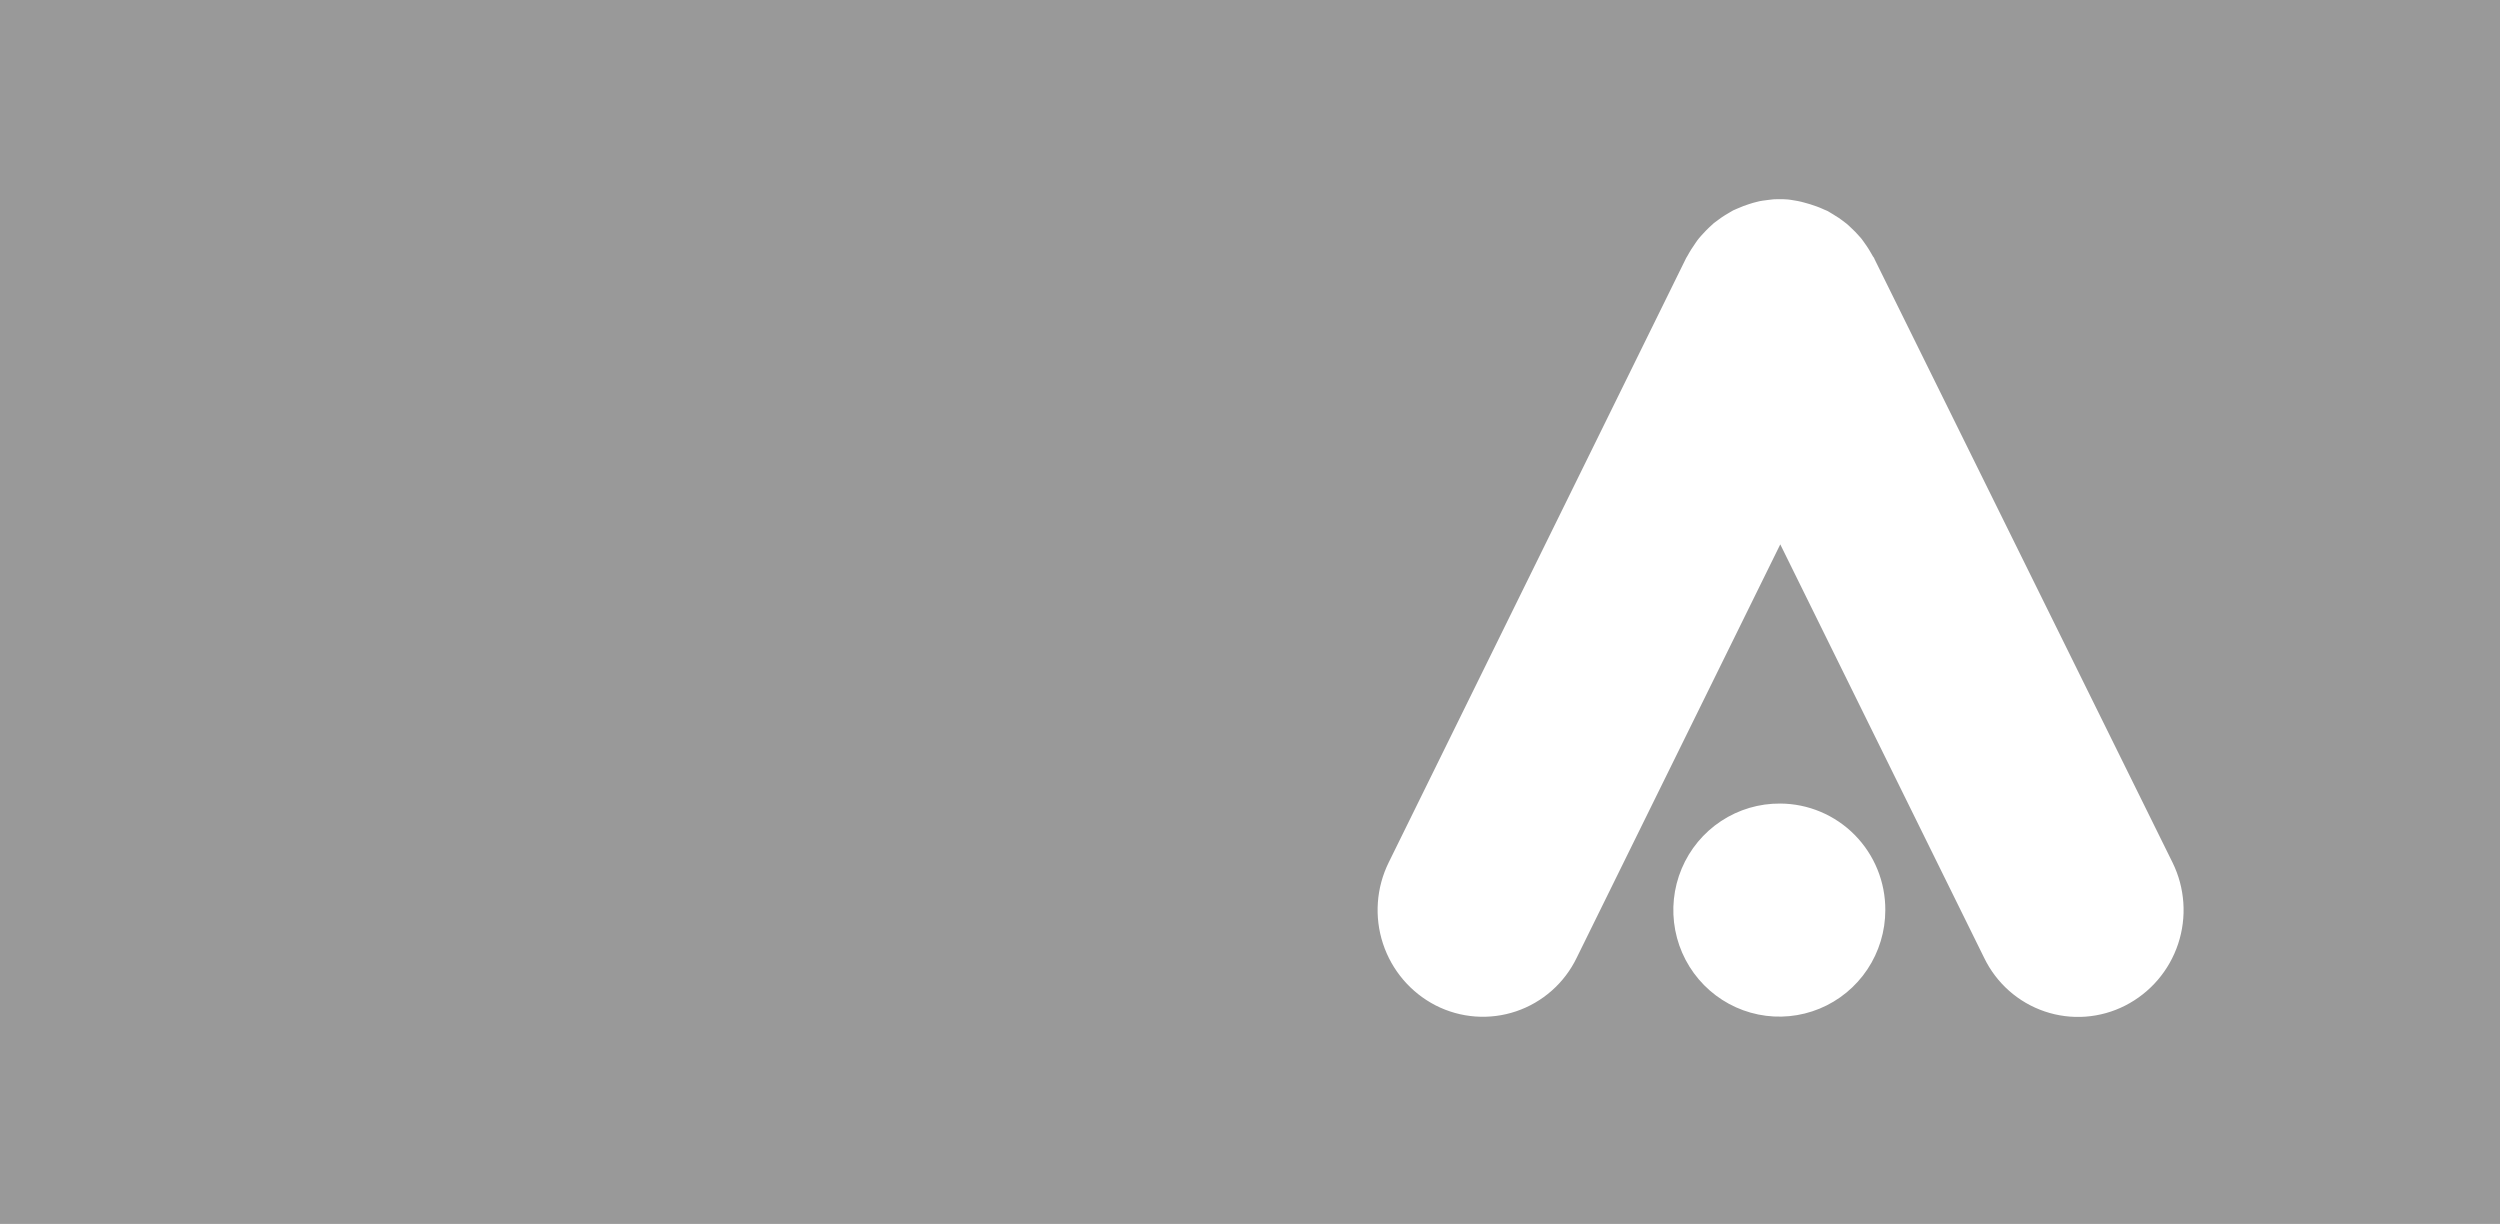 <svg width="1920" height="940" viewBox="0 0 1920 940" fill="none" xmlns="http://www.w3.org/2000/svg">
<g clip-path="url(#clip0_1357_142)">
<path fill-rule="evenodd" clip-rule="evenodd" d="M1920 0H0V940H1920V0ZM1367.25 617.137C1351.12 616.992 1335.31 621.667 1321.82 630.568C1308.34 639.471 1297.79 652.198 1291.52 667.136C1285.25 682.072 1283.53 698.546 1286.59 714.466C1289.65 730.386 1297.34 745.033 1308.7 756.549C1320.05 768.064 1334.56 775.931 1350.37 779.147C1366.18 782.364 1382.58 780.787 1397.5 774.616C1412.42 768.446 1425.18 757.96 1434.15 744.489C1443.13 731.019 1447.92 715.171 1447.92 698.957C1447.97 688.26 1445.92 677.658 1441.9 667.758C1437.87 657.857 1431.94 648.851 1424.45 641.253C1416.96 633.655 1408.04 627.614 1398.23 623.477C1388.42 619.339 1377.89 617.185 1367.25 617.137ZM1367.25 153H1364.77C1364.45 153 1363.82 153 1363.05 153.027C1362.71 153.039 1362.35 153.057 1361.98 153.081C1360.47 153.183 1358.96 153.397 1357.46 153.612L1356.62 153.731C1354.91 153.973 1353.18 154.117 1351.49 154.479C1350.53 154.686 1349.58 154.962 1348.61 155.196C1347.74 155.405 1347 155.598 1346.3 155.798C1345.54 156.018 1344.82 156.245 1344.02 156.513C1343.57 156.662 1343.11 156.812 1342.63 156.964C1341.48 157.336 1340.25 157.729 1339.07 158.196C1337.39 158.855 1335.21 159.733 1333.24 160.611L1333.17 160.649L1332.98 160.743C1332.36 161.026 1331.74 161.271 1331.12 161.55L1331 161.61C1330.49 161.918 1329.98 162.252 1329.45 162.515C1329.15 162.665 1328.39 163.129 1327.51 163.663L1327.04 163.943C1326.35 164.364 1325.61 164.802 1325.01 165.148C1323.48 166.027 1321.44 167.491 1319.77 168.734L1317.3 170.564L1316.13 171.442L1312.56 174.736C1311.04 176.2 1309.65 177.591 1308.27 179.127C1307.78 179.664 1307.35 180.121 1306.95 180.545C1306.21 181.332 1305.58 182.003 1304.92 182.859C1303.96 184.03 1303.05 185.252 1302.22 186.519L1302.1 186.706C1300.97 188.327 1299.85 189.95 1298.8 191.642C1298.27 192.49 1297.81 193.254 1297.38 193.998C1296.92 194.793 1296.48 195.566 1296.03 196.398C1295.59 197.218 1295.41 197.487 1295.3 197.632C1295.22 197.733 1295.18 197.773 1295.11 197.897L1295.01 198.082L1066.52 662.364C1056.96 681.749 1055.38 704.142 1062.12 724.689C1068.87 745.237 1083.4 762.286 1102.56 772.142C1112.05 776.989 1122.4 779.888 1133.02 780.668C1143.63 781.449 1154.29 780.098 1164.38 776.69C1174.46 773.284 1183.77 767.892 1191.76 760.827C1199.75 753.764 1206.26 745.17 1210.91 735.549L1367.25 418.074L1523.87 735.695C1528.52 745.307 1535.03 753.892 1543.01 760.949C1550.99 768.007 1560.3 773.396 1570.38 776.802C1580.46 780.208 1591.11 781.562 1601.71 780.788C1612.32 780.013 1622.66 777.123 1632.15 772.288C1651.37 762.496 1665.98 745.476 1672.8 724.922C1679.62 704.367 1678.09 681.94 1668.55 662.511L1439.66 199.045C1439.59 198.897 1439.54 198.739 1439.48 198.581C1439.41 198.371 1439.34 198.16 1439.22 197.974C1439.12 197.812 1438.99 197.654 1438.85 197.495C1438.68 197.281 1438.5 197.065 1438.38 196.838C1438.16 196.385 1437.2 194.752 1436.33 193.29L1435.62 192.081C1434.67 190.471 1433.43 188.642 1432.27 187.031C1431.84 186.438 1431.49 185.933 1431.17 185.474C1430.62 184.689 1430.17 184.038 1429.58 183.299C1429.07 182.68 1428.47 182.021 1427.86 181.353C1427.3 180.756 1426.74 180.153 1426.22 179.566C1425.8 179.087 1425.3 178.543 1424.75 177.976C1423.87 177.069 1422.87 176.104 1421.93 175.248C1421.33 174.701 1420.84 174.222 1420.39 173.779L1420.38 173.768C1419.68 173.09 1419.08 172.499 1418.29 171.882L1414.72 169.174C1413.07 167.905 1411.32 166.734 1409.48 165.661C1408.89 165.278 1408.29 164.896 1407.69 164.521C1407.16 164.195 1406.62 163.876 1406.09 163.57C1405.71 163.358 1405.35 163.129 1404.99 162.899C1404.63 162.673 1404.27 162.446 1403.9 162.239C1403.71 162.127 1403.5 162.023 1403.29 161.929C1402.94 161.735 1402.57 161.603 1402.2 161.468C1401.86 161.347 1401.52 161.223 1401.18 161.051C1400.56 160.767 1399.95 160.491 1399.34 160.223C1398.8 159.984 1398.25 159.752 1397.7 159.525C1396.95 159.218 1396.19 158.921 1395.42 158.636C1393.46 157.903 1392 157.392 1390.26 156.879L1385.88 155.635C1384.14 155.196 1382.35 154.645 1380.53 154.353C1379.35 154.162 1377.42 153.833 1376.22 153.626L1375.36 153.486C1374.92 153.42 1374.48 153.36 1374.04 153.308L1373.19 153.204C1372.06 153.068 1370.93 153 1369.79 153H1368.04H1367.25Z" fill="black" fill-opacity="0.4"/>
</g>
<defs>
<clipPath id="clip0_1357_142">
<rect width="1920" height="940" fill="white"/>
</clipPath>
</defs>
</svg>
